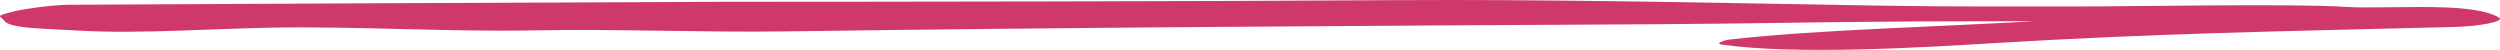 <svg width="401" height="8" viewBox="0 0 401 8" fill="none" xmlns="http://www.w3.org/2000/svg">
<path d="M233.03 0C229.734 0 226.439 0.004 223.124 0.027C193.971 0.225 144.201 0.279 115.047 0.291C73.517 0.442 52.489 0.566 11.016 0.763C9.013 0.767 3.995 1.34 1.86 1.918C-0.911 2.658 0.081 2.495 0.643 3.293C1.541 4.544 6.054 4.536 12.926 4.924C22.306 5.451 34.365 4.583 43.765 4.432C57.77 4.207 71.72 5.133 85.688 4.87C99.189 4.618 112.726 5.226 126.264 5.032C171.97 4.393 218.331 4.141 263.662 3.897C283.922 3.781 287.798 3.549 308.076 3.432C310.791 3.413 323.617 3.413 326.35 3.397C311.877 4.265 291.243 4.753 277.275 6.357C276.976 6.388 274.804 6.954 276.246 7.163C287.948 8.821 308.395 7.624 319.967 6.911C345.806 5.358 364.568 5.052 393.761 4.323C397.619 4.23 401.831 3.444 400.858 2.836C399.547 2.003 397.001 1.399 392.507 1.201C387.451 0.969 379.737 1.348 376.254 1.108C367.959 0.539 341.427 1.058 332.833 1.038C321.111 1.015 314.277 1.1 302.537 0.918C279.506 0.546 256.173 0.008 233.03 0Z" fill="#ce386b"/>
</svg>

